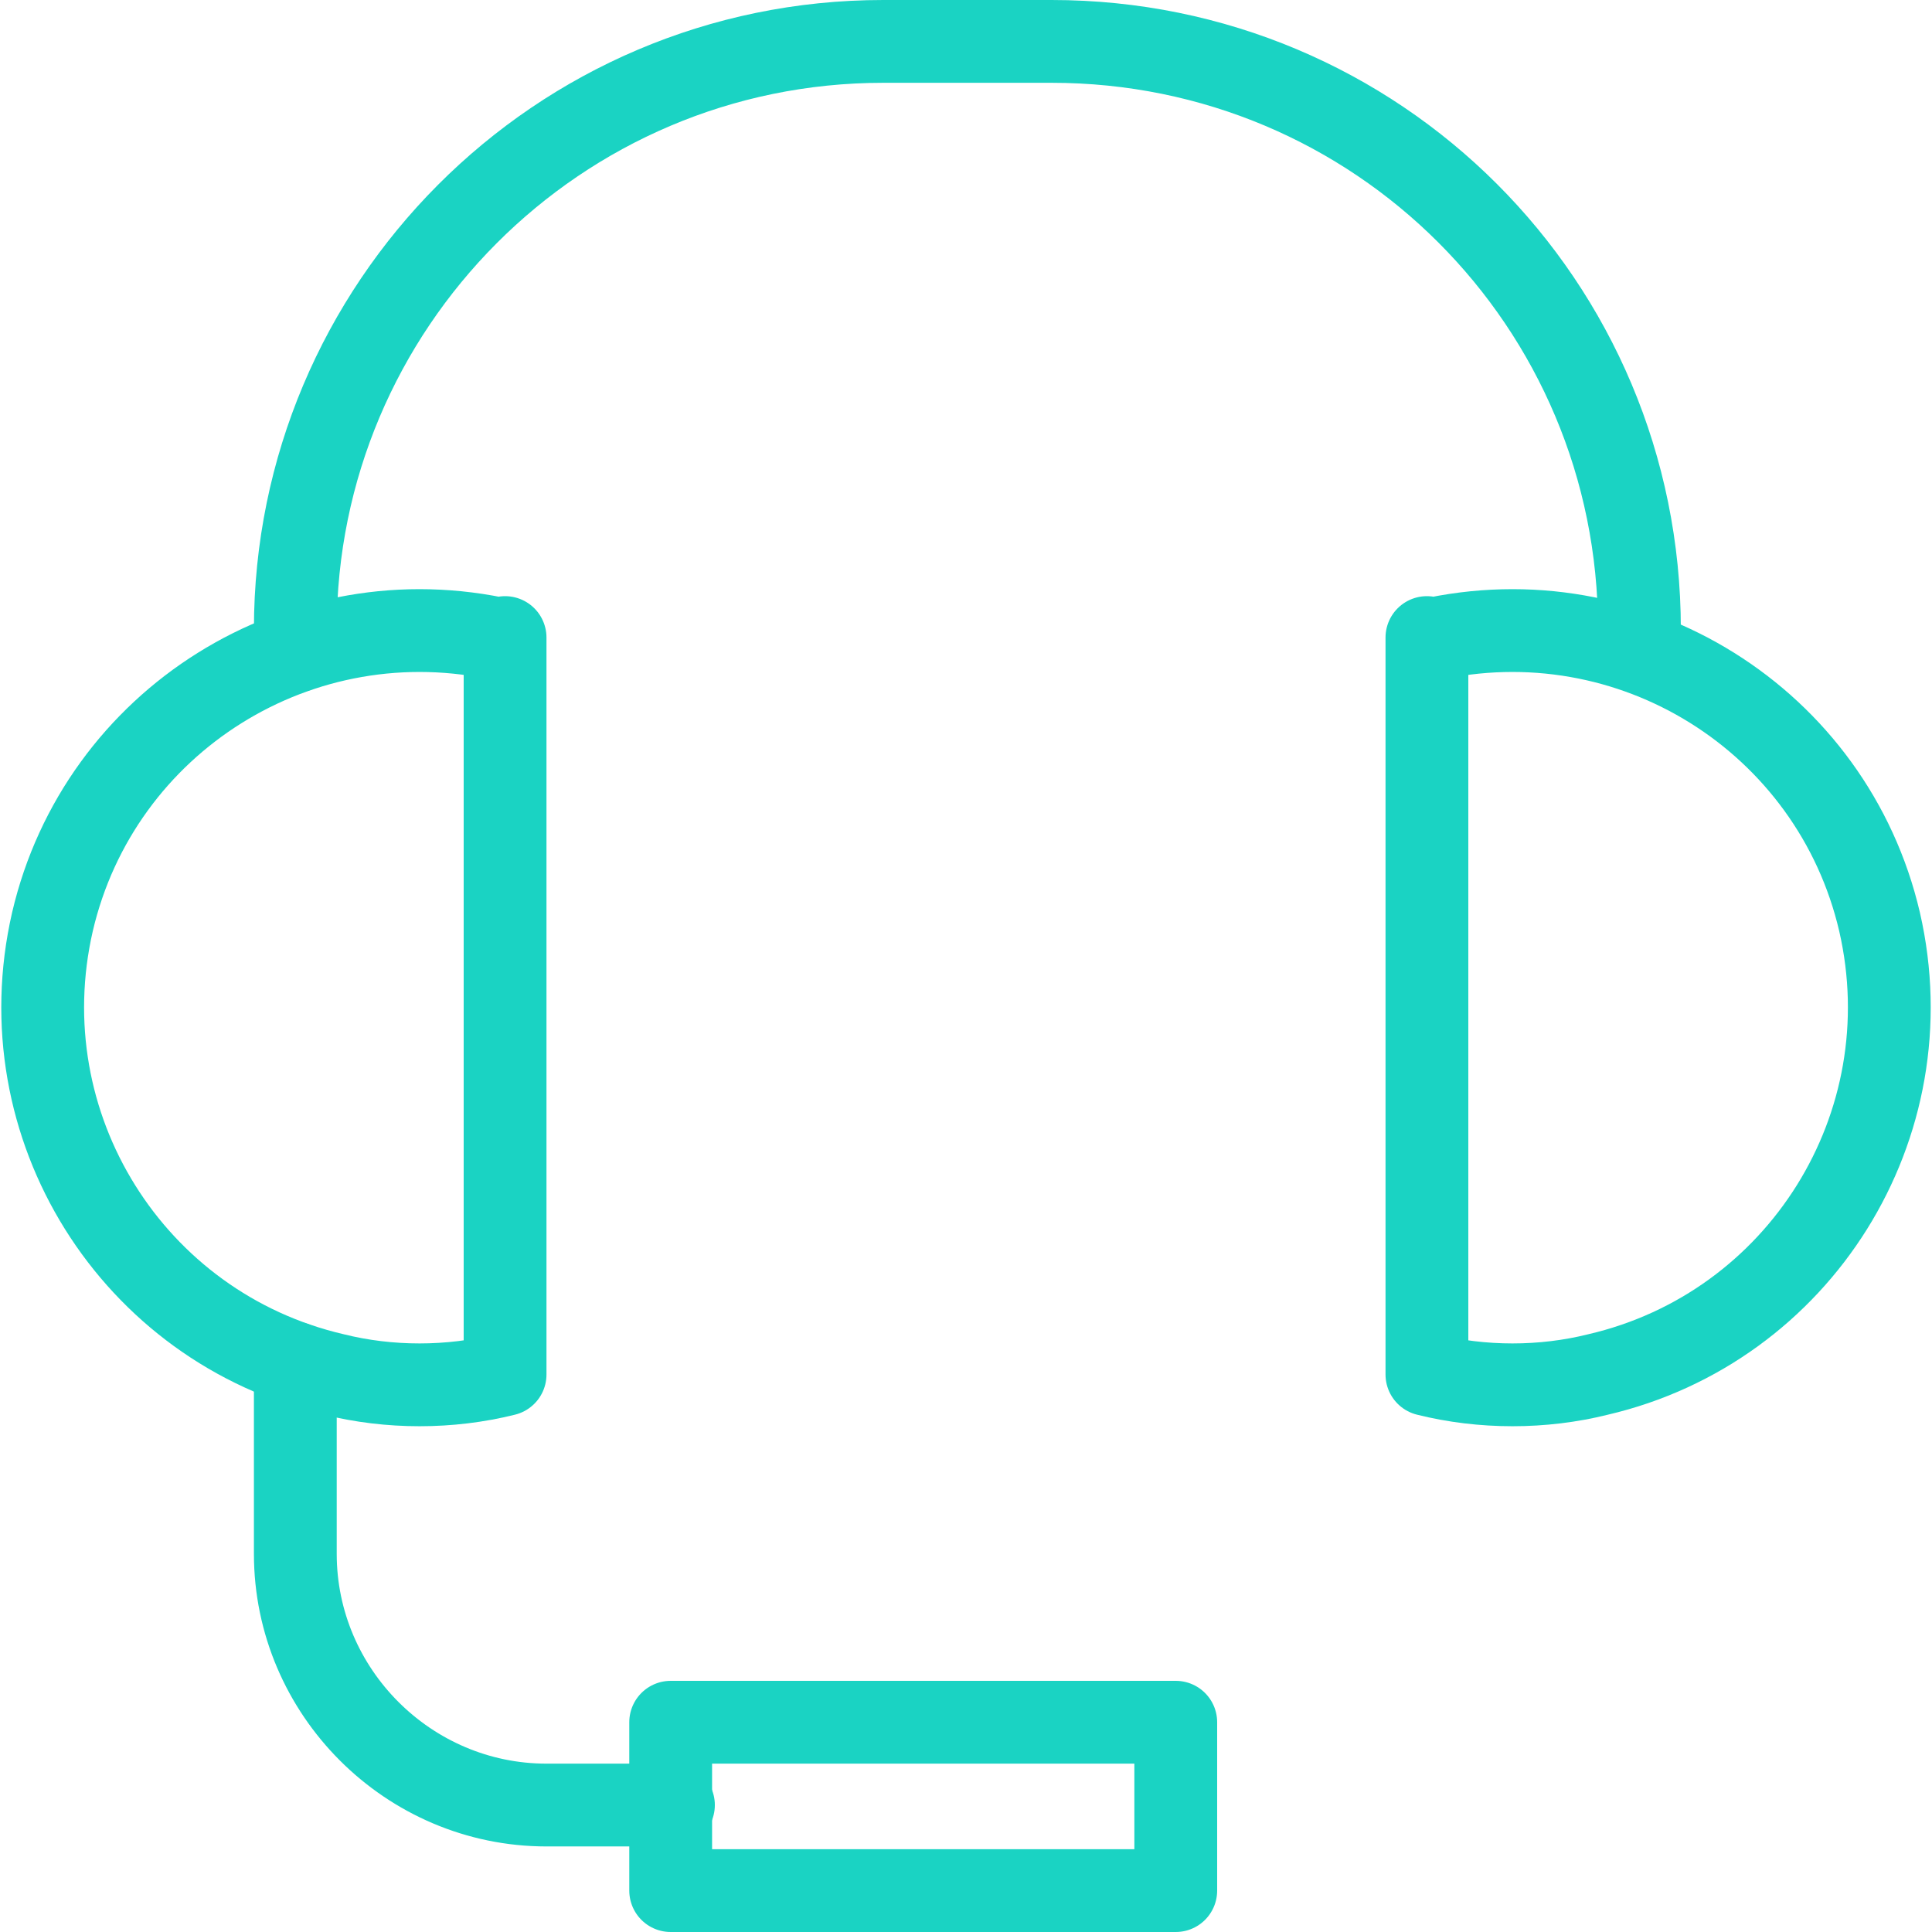<?xml version="1.0" encoding="UTF-8"?>
<svg xmlns="http://www.w3.org/2000/svg" xmlns:xlink="http://www.w3.org/1999/xlink" viewBox="0 0 70 70">
  <clipPath id="a">
    <path d="m0 0h70v70h-70z"></path>
  </clipPath>
  <g style="clip-path:url(#a);fill:none;stroke:#1ad3c3;stroke-linecap:round;stroke-linejoin:round;stroke-width:3">
    <path d="m10.7 49.4v6.9c0 5 4.1 9.1 9.1 9.1h4.6"></path>
    <path d="m10.7 23.6v-.8c0-11.7 9.5-21.3 21.3-21.3h6.1c11.8 0 21.3 9.5 21.3 21.3v.8"></path>
    <path d="m18.3 23.2c-7.4-1.7-14.7 2.9-16.4 10.2-1.7 7.4 2.9 14.7 10.2 16.4 2 .5 4.2.5 6.2 0v-26.7z"></path>
    <path d="m51.7 23.2c7.4-1.7 14.7 2.9 16.4 10.2 1.7 7.4-2.9 14.7-10.2 16.4-2 .5-4.2.5-6.2 0v-26.7z"></path>
    <path d="m24.3 62.4h18.3v6.1h-18.3z"></path>
  </g>
</svg>
